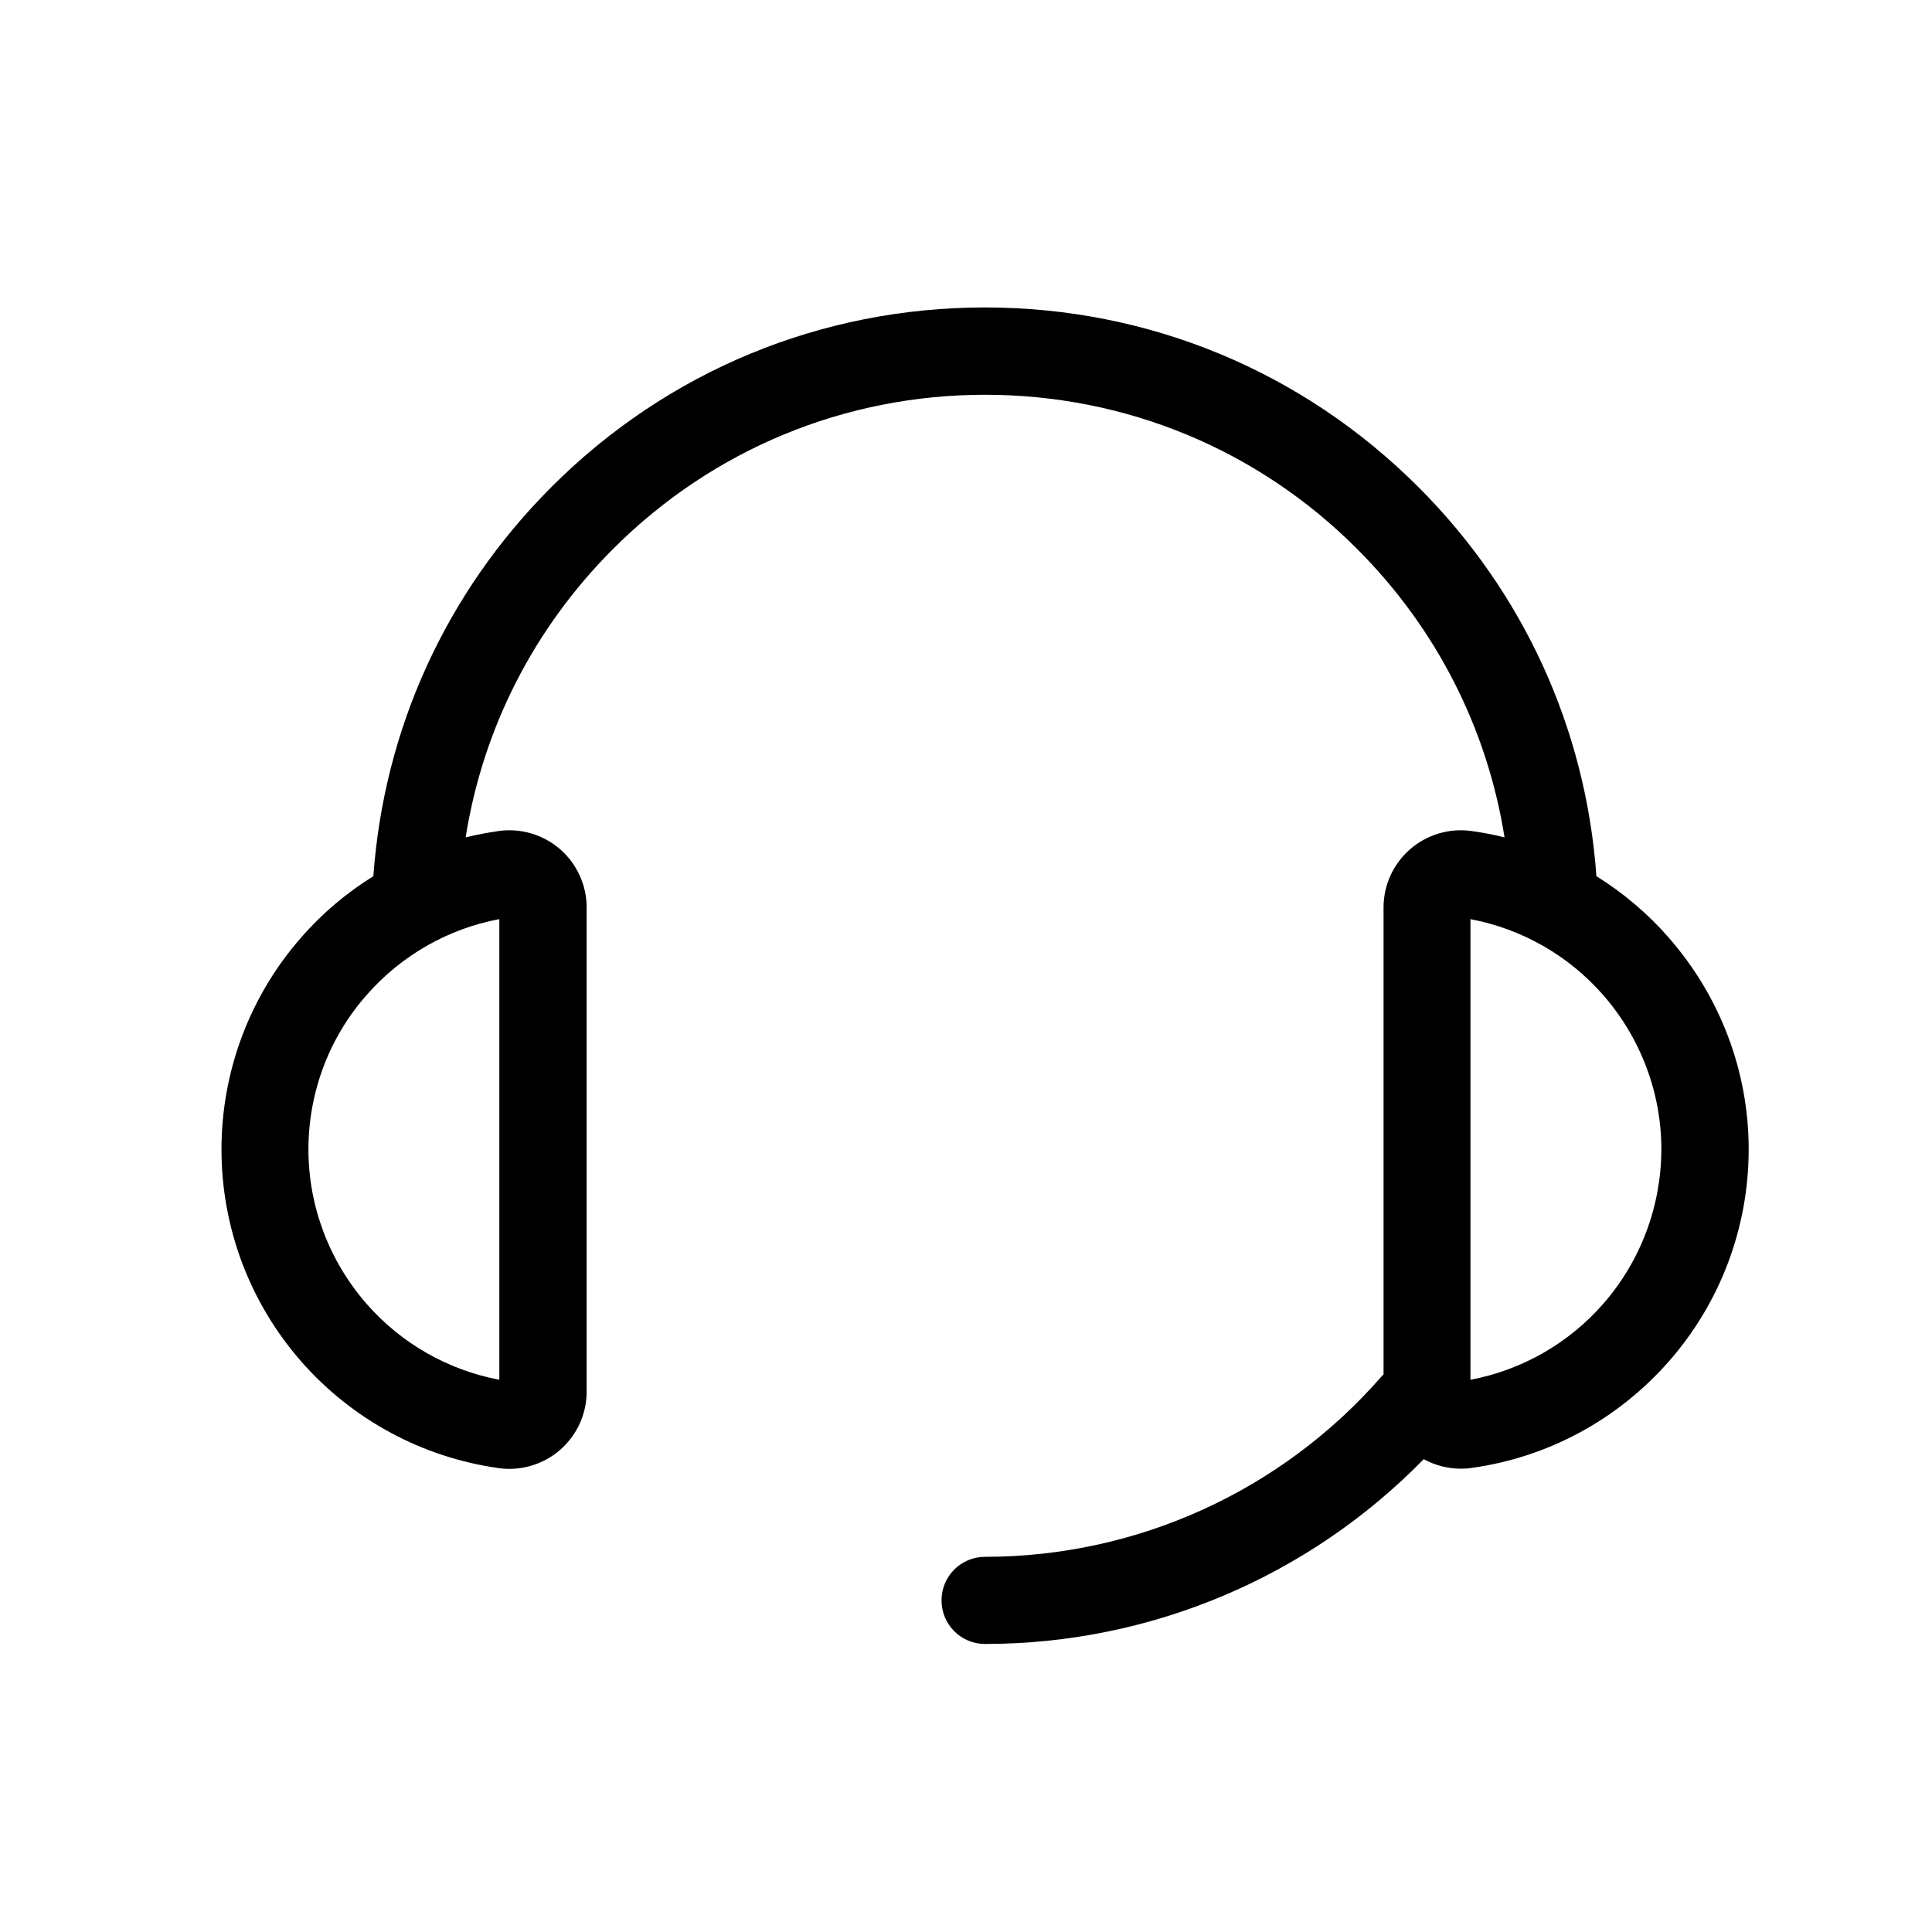 <?xml version="1.0" encoding="UTF-8"?>
<!-- The Best Svg Icon site in the world: iconSvg.co, Visit us! https://iconsvg.co -->
<svg fill="#000000" width="800px" height="800px" version="1.1" viewBox="144 144 512 512" xmlns="http://www.w3.org/2000/svg">
 <path d="m586.17 392.41c-5.562-6.352-12.02-11.809-19.102-16.215-2.781-38.992-19.262-75.203-47.18-103.12-30.699-30.699-71.477-47.598-114.88-47.598-43.402 0-84.23 16.898-114.88 47.598-27.918 27.918-44.398 64.129-47.18 103.12-7.086 4.41-13.539 9.812-19.102 16.215-13.645 15.535-21.148 35.477-21.148 56.207 0 20.73 7.504 40.621 21.148 56.207 13.488 15.375 32.066 25.402 52.27 28.234 0.945 0.156 1.891 0.211 2.832 0.211 4.934 0 9.762-1.785 13.488-5.039 4.461-3.883 7.031-9.5 7.031-15.43v-128.31c0-5.93-2.57-11.547-7.031-15.43-4.461-3.883-10.445-5.668-16.32-4.828-2.938 0.418-5.879 0.996-8.711 1.68 4.566-28.863 18.055-55.418 39.098-76.465 26.344-26.344 61.348-40.828 98.559-40.828 37.207 0 72.266 14.484 98.559 40.828 21.043 21.043 34.531 47.652 39.098 76.465-2.887-0.734-5.773-1.258-8.711-1.68-5.879-0.84-11.859 0.945-16.32 4.828-4.461 3.883-7.031 9.5-7.031 15.43v123.75c-0.156 0.156-0.367 0.316-0.523 0.523-26.504 30.387-64.812 47.809-105.07 47.809-6.402 0-11.547 5.144-11.547 11.547s5.144 11.547 11.547 11.547c43.875 0 85.699-17.738 116.24-48.965 2.992 1.625 6.402 2.519 9.867 2.519 0.945 0 1.891-0.051 2.832-0.211 20.203-2.781 38.73-12.805 52.27-28.234 13.645-15.535 21.148-35.477 21.148-56.207 0-20.73-7.609-40.621-21.254-56.152zm-309.84-4.828v122.07c-13.594-2.57-25.977-9.605-35.16-20.102-9.918-11.336-15.43-25.871-15.43-40.934s5.457-29.652 15.43-40.934c9.184-10.496 21.621-17.582 35.16-20.102zm292.52 101.97c-9.184 10.496-21.57 17.527-35.16 20.102v-122.07c13.594 2.57 25.977 9.605 35.16 20.102 9.918 11.336 15.43 25.871 15.43 40.934-0.051 15.062-5.512 29.598-15.43 40.934z"/>
</svg>